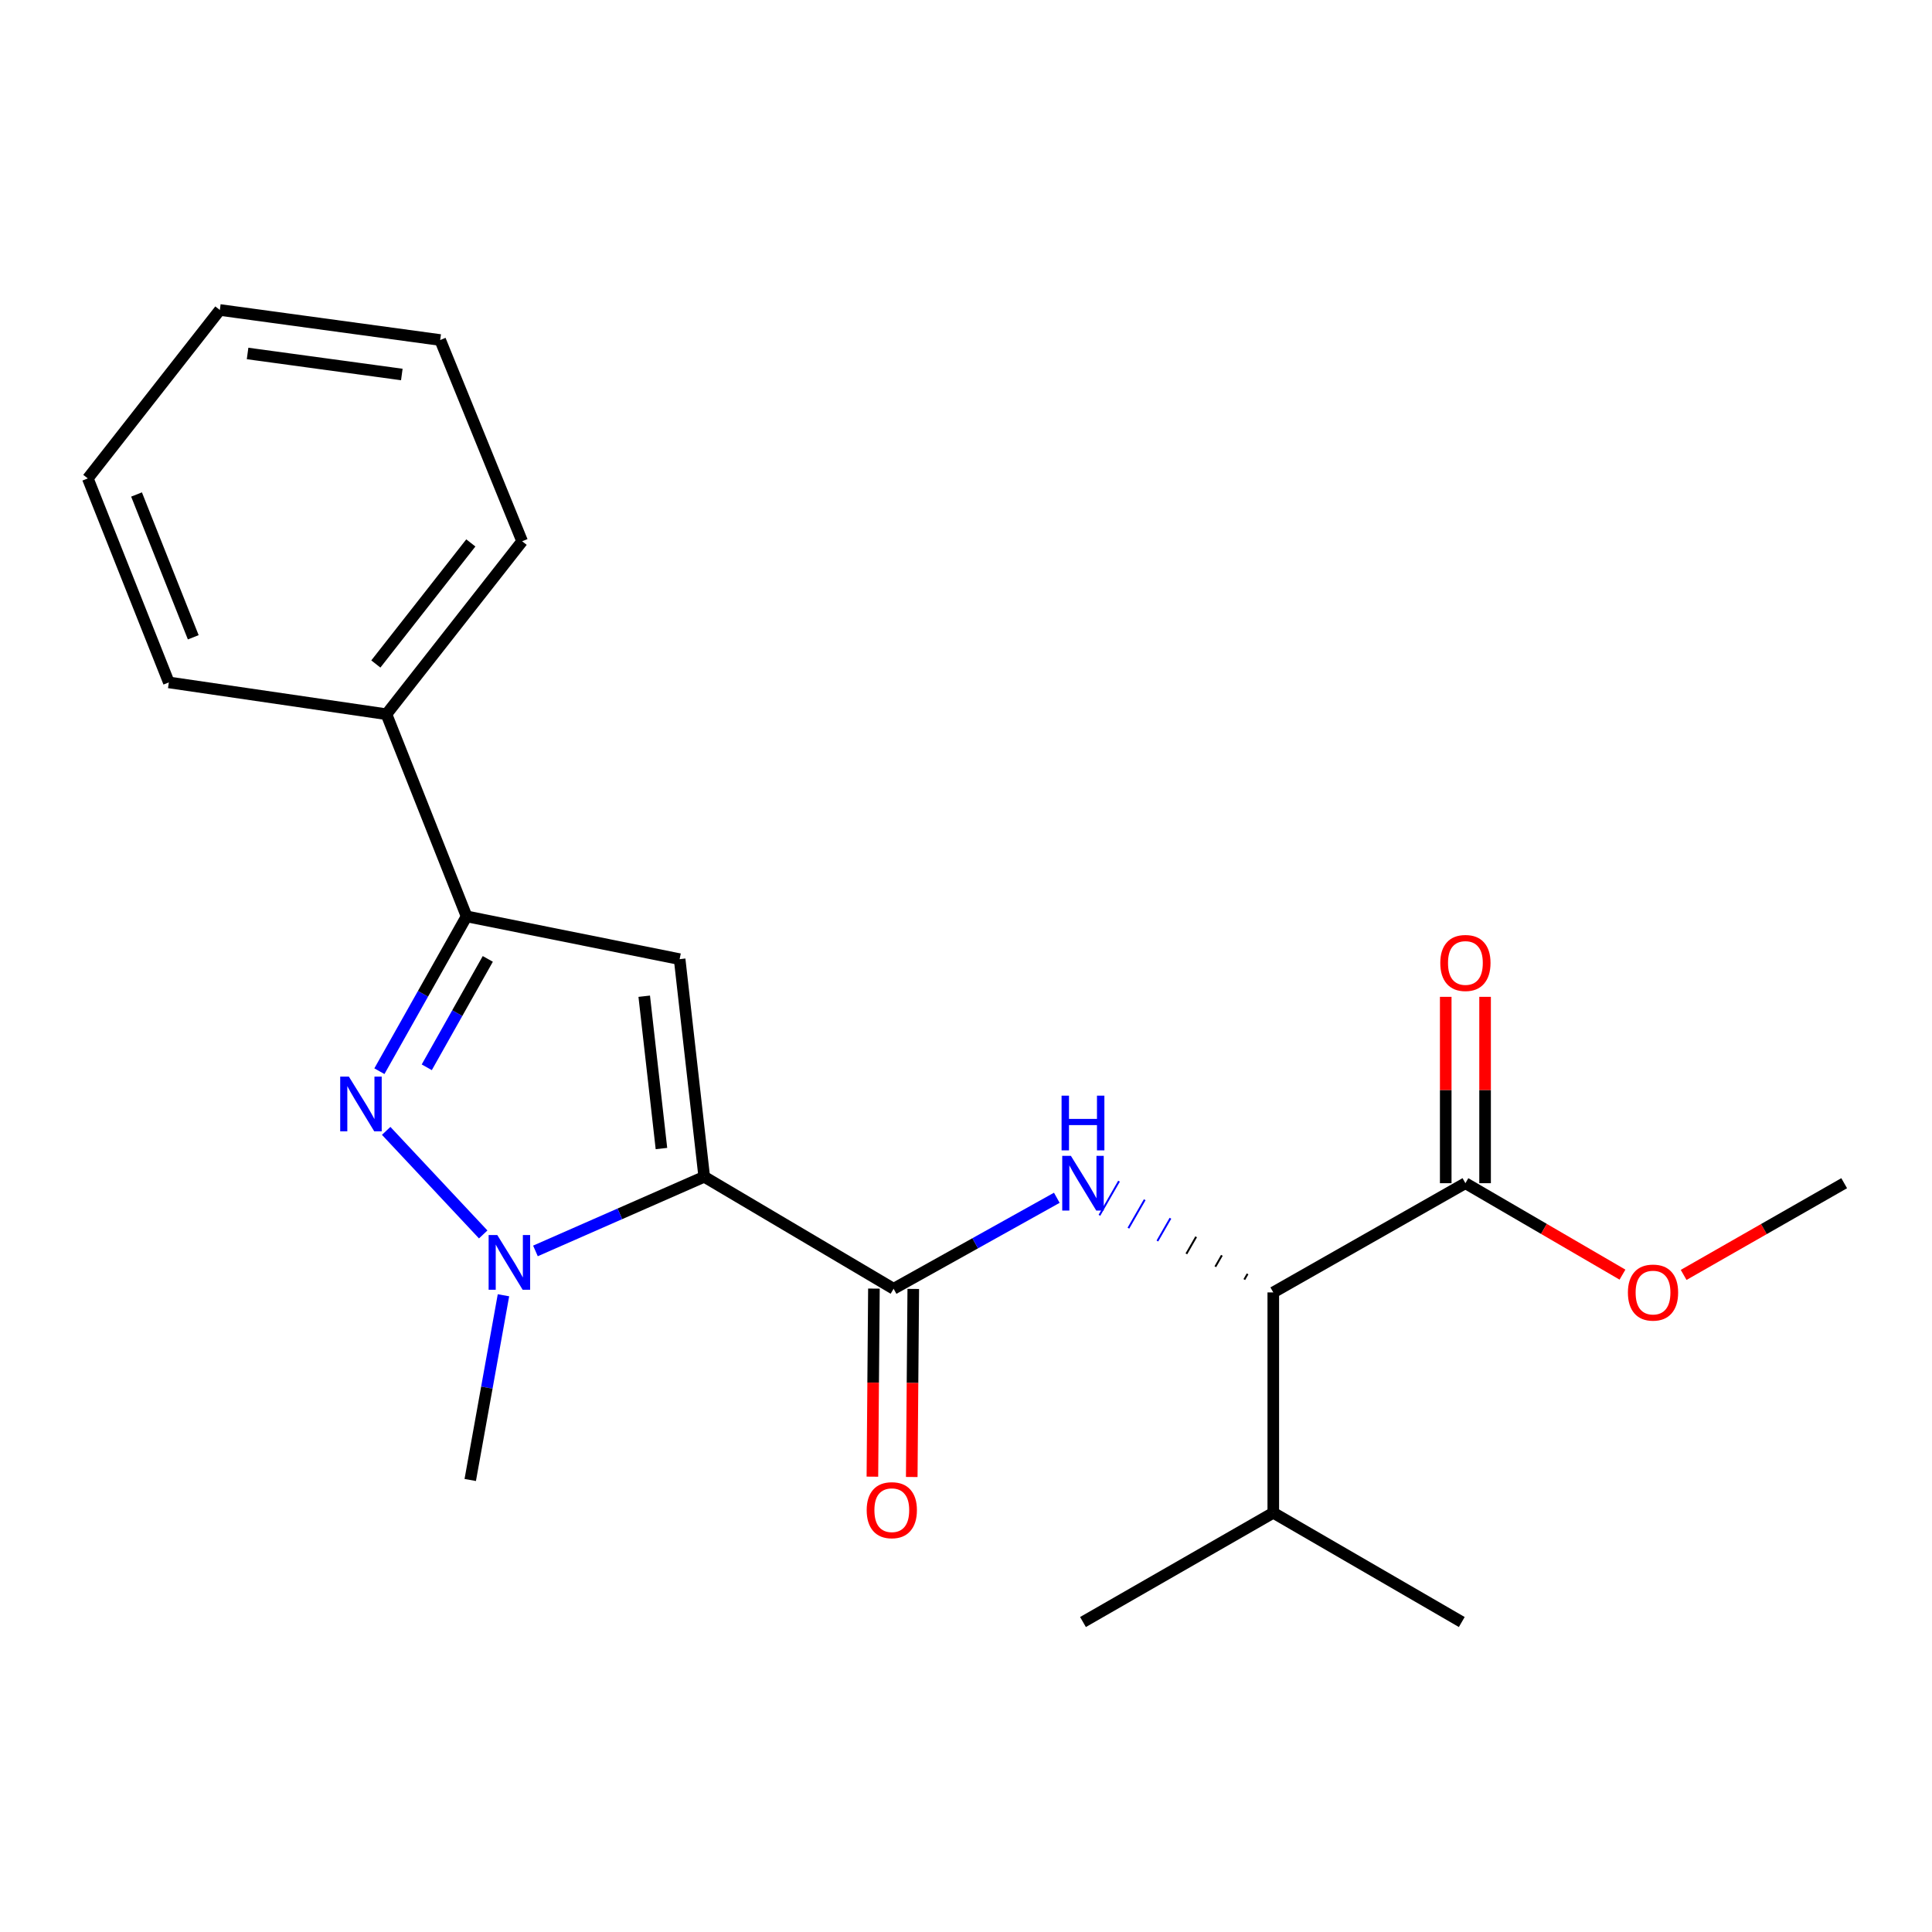 <?xml version='1.0' encoding='iso-8859-1'?>
<svg version='1.1' baseProfile='full'
              xmlns='http://www.w3.org/2000/svg'
                      xmlns:rdkit='http://www.rdkit.org/xml'
                      xmlns:xlink='http://www.w3.org/1999/xlink'
                  xml:space='preserve'
width='1000px' height='1000px' viewBox='0 0 1000 1000'>
<!-- END OF HEADER -->
<rect style='opacity:1.0;fill:#FFFFFF;stroke:none' width='1000' height='1000' x='0' y='0'> </rect>
<path class='bond-0' d='M 364.508,609.093 L 320.827,628.285' style='fill:none;fill-rule:evenodd;stroke:#000000;stroke-width:6px;stroke-linecap:butt;stroke-linejoin:miter;stroke-opacity:1' />
<path class='bond-0' d='M 320.827,628.285 L 277.146,647.476' style='fill:none;fill-rule:evenodd;stroke:#0000FF;stroke-width:6px;stroke-linecap:butt;stroke-linejoin:miter;stroke-opacity:1' />
<path class='bond-1' d='M 364.508,609.093 L 351.778,496.458' style='fill:none;fill-rule:evenodd;stroke:#000000;stroke-width:6px;stroke-linecap:butt;stroke-linejoin:miter;stroke-opacity:1' />
<path class='bond-1' d='M 342.359,594.485 L 333.448,515.641' style='fill:none;fill-rule:evenodd;stroke:#000000;stroke-width:6px;stroke-linecap:butt;stroke-linejoin:miter;stroke-opacity:1' />
<path class='bond-3' d='M 364.508,609.093 L 462.523,667.063' style='fill:none;fill-rule:evenodd;stroke:#000000;stroke-width:6px;stroke-linecap:butt;stroke-linejoin:miter;stroke-opacity:1' />
<path class='bond-2' d='M 250.103,638.942 L 199.885,585.335' style='fill:none;fill-rule:evenodd;stroke:#0000FF;stroke-width:6px;stroke-linecap:butt;stroke-linejoin:miter;stroke-opacity:1' />
<path class='bond-12' d='M 260.591,670.426 L 251.994,718.233' style='fill:none;fill-rule:evenodd;stroke:#0000FF;stroke-width:6px;stroke-linecap:butt;stroke-linejoin:miter;stroke-opacity:1' />
<path class='bond-12' d='M 251.994,718.233 L 243.397,766.04' style='fill:none;fill-rule:evenodd;stroke:#000000;stroke-width:6px;stroke-linecap:butt;stroke-linejoin:miter;stroke-opacity:1' />
<path class='bond-4' d='M 351.778,496.458 L 241.508,474.314' style='fill:none;fill-rule:evenodd;stroke:#000000;stroke-width:6px;stroke-linecap:butt;stroke-linejoin:miter;stroke-opacity:1' />
<path class='bond-22' d='M 196.374,554.455 L 218.941,514.385' style='fill:none;fill-rule:evenodd;stroke:#0000FF;stroke-width:6px;stroke-linecap:butt;stroke-linejoin:miter;stroke-opacity:1' />
<path class='bond-22' d='M 218.941,514.385 L 241.508,474.314' style='fill:none;fill-rule:evenodd;stroke:#000000;stroke-width:6px;stroke-linecap:butt;stroke-linejoin:miter;stroke-opacity:1' />
<path class='bond-22' d='M 220.891,552.429 L 236.688,524.379' style='fill:none;fill-rule:evenodd;stroke:#0000FF;stroke-width:6px;stroke-linecap:butt;stroke-linejoin:miter;stroke-opacity:1' />
<path class='bond-22' d='M 236.688,524.379 L 252.485,496.33' style='fill:none;fill-rule:evenodd;stroke:#000000;stroke-width:6px;stroke-linecap:butt;stroke-linejoin:miter;stroke-opacity:1' />
<path class='bond-5' d='M 462.523,667.063 L 504.763,643.517' style='fill:none;fill-rule:evenodd;stroke:#000000;stroke-width:6px;stroke-linecap:butt;stroke-linejoin:miter;stroke-opacity:1' />
<path class='bond-5' d='M 504.763,643.517 L 547.004,619.971' style='fill:none;fill-rule:evenodd;stroke:#0000FF;stroke-width:6px;stroke-linecap:butt;stroke-linejoin:miter;stroke-opacity:1' />
<path class='bond-8' d='M 452.339,666.98 L 451.945,715.651' style='fill:none;fill-rule:evenodd;stroke:#000000;stroke-width:6px;stroke-linecap:butt;stroke-linejoin:miter;stroke-opacity:1' />
<path class='bond-8' d='M 451.945,715.651 L 451.551,764.322' style='fill:none;fill-rule:evenodd;stroke:#FF0000;stroke-width:6px;stroke-linecap:butt;stroke-linejoin:miter;stroke-opacity:1' />
<path class='bond-8' d='M 472.707,667.145 L 472.312,715.816' style='fill:none;fill-rule:evenodd;stroke:#000000;stroke-width:6px;stroke-linecap:butt;stroke-linejoin:miter;stroke-opacity:1' />
<path class='bond-8' d='M 472.312,715.816 L 471.918,764.487' style='fill:none;fill-rule:evenodd;stroke:#FF0000;stroke-width:6px;stroke-linecap:butt;stroke-linejoin:miter;stroke-opacity:1' />
<path class='bond-9' d='M 241.508,474.314 L 200.025,369.679' style='fill:none;fill-rule:evenodd;stroke:#000000;stroke-width:6px;stroke-linecap:butt;stroke-linejoin:miter;stroke-opacity:1' />
<path class='bond-6' d='M 645.742,659.357 L 644.053,662.301' style='fill:none;fill-rule:evenodd;stroke:#000000;stroke-width:1.0px;stroke-linecap:butt;stroke-linejoin:miter;stroke-opacity:1' />
<path class='bond-6' d='M 632.434,649.762 L 629.054,655.65' style='fill:none;fill-rule:evenodd;stroke:#000000;stroke-width:1.0px;stroke-linecap:butt;stroke-linejoin:miter;stroke-opacity:1' />
<path class='bond-6' d='M 619.125,640.167 L 614.055,648.999' style='fill:none;fill-rule:evenodd;stroke:#000000;stroke-width:1.0px;stroke-linecap:butt;stroke-linejoin:miter;stroke-opacity:1' />
<path class='bond-6' d='M 605.816,630.571 L 599.057,642.348' style='fill:none;fill-rule:evenodd;stroke:#0000FF;stroke-width:1.0px;stroke-linecap:butt;stroke-linejoin:miter;stroke-opacity:1' />
<path class='bond-6' d='M 592.507,620.976 L 584.058,635.697' style='fill:none;fill-rule:evenodd;stroke:#0000FF;stroke-width:1.0px;stroke-linecap:butt;stroke-linejoin:miter;stroke-opacity:1' />
<path class='bond-6' d='M 579.198,611.381 L 569.06,629.046' style='fill:none;fill-rule:evenodd;stroke:#0000FF;stroke-width:1.0px;stroke-linecap:butt;stroke-linejoin:miter;stroke-opacity:1' />
<path class='bond-7' d='M 659.051,668.952 L 758.492,612.42' style='fill:none;fill-rule:evenodd;stroke:#000000;stroke-width:6px;stroke-linecap:butt;stroke-linejoin:miter;stroke-opacity:1' />
<path class='bond-11' d='M 659.051,668.952 L 659.051,783.013' style='fill:none;fill-rule:evenodd;stroke:#000000;stroke-width:6px;stroke-linecap:butt;stroke-linejoin:miter;stroke-opacity:1' />
<path class='bond-10' d='M 768.676,612.42 L 768.676,564.19' style='fill:none;fill-rule:evenodd;stroke:#000000;stroke-width:6px;stroke-linecap:butt;stroke-linejoin:miter;stroke-opacity:1' />
<path class='bond-10' d='M 768.676,564.19 L 768.676,515.96' style='fill:none;fill-rule:evenodd;stroke:#FF0000;stroke-width:6px;stroke-linecap:butt;stroke-linejoin:miter;stroke-opacity:1' />
<path class='bond-10' d='M 748.308,612.42 L 748.308,564.19' style='fill:none;fill-rule:evenodd;stroke:#000000;stroke-width:6px;stroke-linecap:butt;stroke-linejoin:miter;stroke-opacity:1' />
<path class='bond-10' d='M 748.308,564.19 L 748.308,515.96' style='fill:none;fill-rule:evenodd;stroke:#FF0000;stroke-width:6px;stroke-linecap:butt;stroke-linejoin:miter;stroke-opacity:1' />
<path class='bond-13' d='M 758.492,612.42 L 799.143,636.085' style='fill:none;fill-rule:evenodd;stroke:#000000;stroke-width:6px;stroke-linecap:butt;stroke-linejoin:miter;stroke-opacity:1' />
<path class='bond-13' d='M 799.143,636.085 L 839.793,659.749' style='fill:none;fill-rule:evenodd;stroke:#FF0000;stroke-width:6px;stroke-linecap:butt;stroke-linejoin:miter;stroke-opacity:1' />
<path class='bond-14' d='M 200.025,369.679 L 270.26,280.162' style='fill:none;fill-rule:evenodd;stroke:#000000;stroke-width:6px;stroke-linecap:butt;stroke-linejoin:miter;stroke-opacity:1' />
<path class='bond-14' d='M 194.536,343.679 L 243.701,281.016' style='fill:none;fill-rule:evenodd;stroke:#000000;stroke-width:6px;stroke-linecap:butt;stroke-linejoin:miter;stroke-opacity:1' />
<path class='bond-15' d='M 200.025,369.679 L 87.39,353.215' style='fill:none;fill-rule:evenodd;stroke:#000000;stroke-width:6px;stroke-linecap:butt;stroke-linejoin:miter;stroke-opacity:1' />
<path class='bond-16' d='M 659.051,783.013 L 756.614,839.557' style='fill:none;fill-rule:evenodd;stroke:#000000;stroke-width:6px;stroke-linecap:butt;stroke-linejoin:miter;stroke-opacity:1' />
<path class='bond-17' d='M 659.051,783.013 L 560.549,839.557' style='fill:none;fill-rule:evenodd;stroke:#000000;stroke-width:6px;stroke-linecap:butt;stroke-linejoin:miter;stroke-opacity:1' />
<path class='bond-18' d='M 871.451,659.897 L 912.998,636.158' style='fill:none;fill-rule:evenodd;stroke:#FF0000;stroke-width:6px;stroke-linecap:butt;stroke-linejoin:miter;stroke-opacity:1' />
<path class='bond-18' d='M 912.998,636.158 L 954.545,612.42' style='fill:none;fill-rule:evenodd;stroke:#000000;stroke-width:6px;stroke-linecap:butt;stroke-linejoin:miter;stroke-opacity:1' />
<path class='bond-19' d='M 270.26,280.162 L 227.839,175.991' style='fill:none;fill-rule:evenodd;stroke:#000000;stroke-width:6px;stroke-linecap:butt;stroke-linejoin:miter;stroke-opacity:1' />
<path class='bond-20' d='M 87.39,353.215 L 45.455,247.629' style='fill:none;fill-rule:evenodd;stroke:#000000;stroke-width:6px;stroke-linecap:butt;stroke-linejoin:miter;stroke-opacity:1' />
<path class='bond-20' d='M 100.029,329.859 L 70.674,255.949' style='fill:none;fill-rule:evenodd;stroke:#000000;stroke-width:6px;stroke-linecap:butt;stroke-linejoin:miter;stroke-opacity:1' />
<path class='bond-23' d='M 227.839,175.991 L 113.789,160.443' style='fill:none;fill-rule:evenodd;stroke:#000000;stroke-width:6px;stroke-linecap:butt;stroke-linejoin:miter;stroke-opacity:1' />
<path class='bond-23' d='M 207.98,193.84 L 128.145,182.957' style='fill:none;fill-rule:evenodd;stroke:#000000;stroke-width:6px;stroke-linecap:butt;stroke-linejoin:miter;stroke-opacity:1' />
<path class='bond-21' d='M 45.455,247.629 L 113.789,160.443' style='fill:none;fill-rule:evenodd;stroke:#000000;stroke-width:6px;stroke-linecap:butt;stroke-linejoin:miter;stroke-opacity:1' />
<path  class='atom-1' d='M 257.392 639.245
L 266.672 654.245
Q 267.592 655.725, 269.072 658.405
Q 270.552 661.085, 270.632 661.245
L 270.632 639.245
L 274.392 639.245
L 274.392 667.565
L 270.512 667.565
L 260.552 651.165
Q 259.392 649.245, 258.152 647.045
Q 256.952 644.845, 256.592 644.165
L 256.592 667.565
L 252.912 667.565
L 252.912 639.245
L 257.392 639.245
' fill='#0000FF'/>
<path  class='atom-3' d='M 180.571 557.241
L 189.851 572.241
Q 190.771 573.721, 192.251 576.401
Q 193.731 579.081, 193.811 579.241
L 193.811 557.241
L 197.571 557.241
L 197.571 585.561
L 193.691 585.561
L 183.731 569.161
Q 182.571 567.241, 181.331 565.041
Q 180.131 562.841, 179.771 562.161
L 179.771 585.561
L 176.091 585.561
L 176.091 557.241
L 180.571 557.241
' fill='#0000FF'/>
<path  class='atom-6' d='M 554.289 598.26
L 563.569 613.26
Q 564.489 614.74, 565.969 617.42
Q 567.449 620.1, 567.529 620.26
L 567.529 598.26
L 571.289 598.26
L 571.289 626.58
L 567.409 626.58
L 557.449 610.18
Q 556.289 608.26, 555.049 606.06
Q 553.849 603.86, 553.489 603.18
L 553.489 626.58
L 549.809 626.58
L 549.809 598.26
L 554.289 598.26
' fill='#0000FF'/>
<path  class='atom-6' d='M 549.469 567.108
L 553.309 567.108
L 553.309 579.148
L 567.789 579.148
L 567.789 567.108
L 571.629 567.108
L 571.629 595.428
L 567.789 595.428
L 567.789 582.348
L 553.309 582.348
L 553.309 595.428
L 549.469 595.428
L 549.469 567.108
' fill='#0000FF'/>
<path  class='atom-9' d='M 448.595 781.667
Q 448.595 774.867, 451.955 771.067
Q 455.315 767.267, 461.595 767.267
Q 467.875 767.267, 471.235 771.067
Q 474.595 774.867, 474.595 781.667
Q 474.595 788.547, 471.195 792.467
Q 467.795 796.347, 461.595 796.347
Q 455.355 796.347, 451.955 792.467
Q 448.595 788.587, 448.595 781.667
M 461.595 793.147
Q 465.915 793.147, 468.235 790.267
Q 470.595 787.347, 470.595 781.667
Q 470.595 776.107, 468.235 773.307
Q 465.915 770.467, 461.595 770.467
Q 457.275 770.467, 454.915 773.267
Q 452.595 776.067, 452.595 781.667
Q 452.595 787.387, 454.915 790.267
Q 457.275 793.147, 461.595 793.147
' fill='#FF0000'/>
<path  class='atom-11' d='M 745.492 498.428
Q 745.492 491.628, 748.852 487.828
Q 752.212 484.028, 758.492 484.028
Q 764.772 484.028, 768.132 487.828
Q 771.492 491.628, 771.492 498.428
Q 771.492 505.308, 768.092 509.228
Q 764.692 513.108, 758.492 513.108
Q 752.252 513.108, 748.852 509.228
Q 745.492 505.348, 745.492 498.428
M 758.492 509.908
Q 762.812 509.908, 765.132 507.028
Q 767.492 504.108, 767.492 498.428
Q 767.492 492.868, 765.132 490.068
Q 762.812 487.228, 758.492 487.228
Q 754.172 487.228, 751.812 490.028
Q 749.492 492.828, 749.492 498.428
Q 749.492 504.148, 751.812 507.028
Q 754.172 509.908, 758.492 509.908
' fill='#FF0000'/>
<path  class='atom-14' d='M 842.602 669.032
Q 842.602 662.232, 845.962 658.432
Q 849.322 654.632, 855.602 654.632
Q 861.882 654.632, 865.242 658.432
Q 868.602 662.232, 868.602 669.032
Q 868.602 675.912, 865.202 679.832
Q 861.802 683.712, 855.602 683.712
Q 849.362 683.712, 845.962 679.832
Q 842.602 675.952, 842.602 669.032
M 855.602 680.512
Q 859.922 680.512, 862.242 677.632
Q 864.602 674.712, 864.602 669.032
Q 864.602 663.472, 862.242 660.672
Q 859.922 657.832, 855.602 657.832
Q 851.282 657.832, 848.922 660.632
Q 846.602 663.432, 846.602 669.032
Q 846.602 674.752, 848.922 677.632
Q 851.282 680.512, 855.602 680.512
' fill='#FF0000'/>
</svg>
